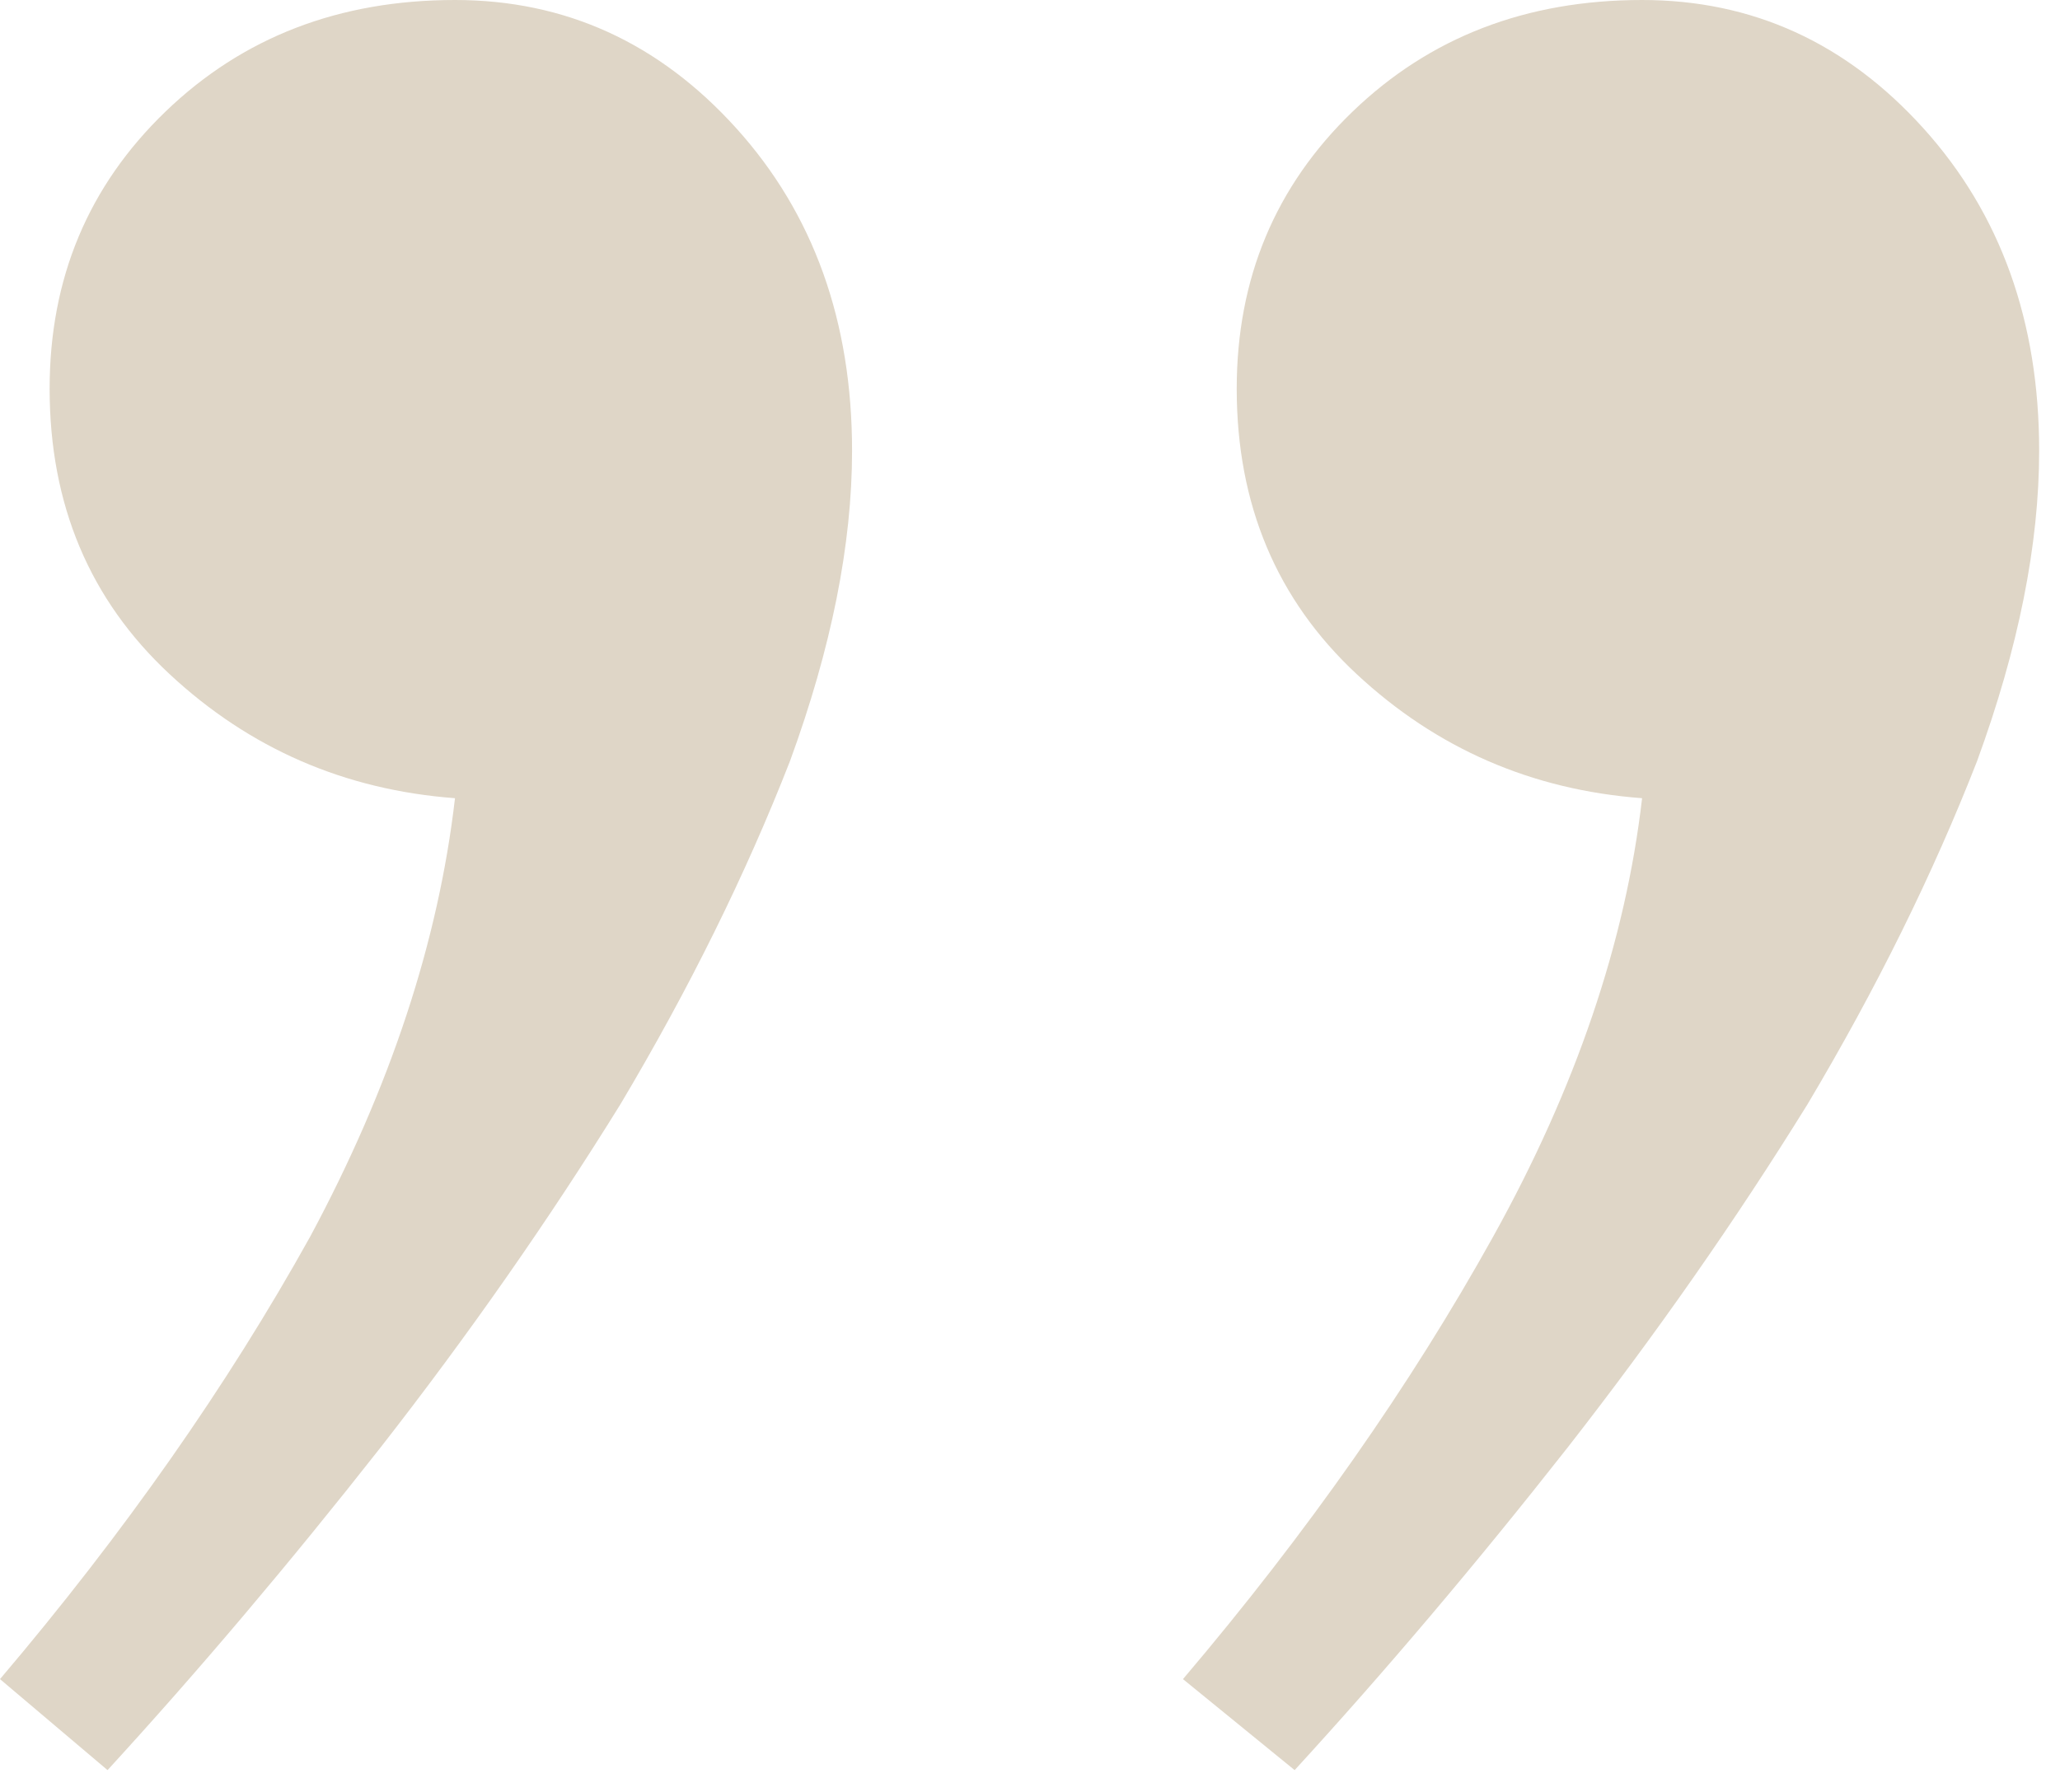 <?xml version="1.0" encoding="UTF-8"?> <svg xmlns="http://www.w3.org/2000/svg" width="77" height="67" viewBox="0 0 77 67" fill="none"><path d="M46.227 14.533C46.227 10.41 47.67 6.957 50.556 4.174C53.442 1.391 57.05 -1.44541e-06 61.379 -1.44541e-06C65.502 -1.44541e-06 69.006 1.598 71.892 4.793C74.778 7.988 76.221 12.008 76.221 16.852C76.221 20.357 75.448 24.222 73.902 28.448C72.253 32.674 70.14 36.951 67.563 41.28C64.883 45.609 61.894 49.887 58.596 54.112C55.195 58.441 51.793 62.461 48.392 66.172L44.218 62.77C48.856 57.308 52.721 51.793 55.813 46.227C58.905 40.662 60.761 35.199 61.379 29.839C57.256 29.53 53.7 27.984 50.711 25.201C47.722 22.418 46.227 18.862 46.227 14.533ZM1.855 14.533C1.855 10.41 3.298 6.957 6.184 4.174C9.07 1.391 12.678 -1.44541e-06 17.007 -1.44541e-06C21.13 -1.44541e-06 24.634 1.598 27.52 4.793C30.406 7.988 31.849 12.008 31.849 16.852C31.849 20.357 31.076 24.222 29.53 28.448C27.881 32.674 25.768 36.951 23.191 41.28C20.511 45.609 17.522 49.887 14.224 54.112C10.822 58.441 7.421 62.461 4.02 66.172L-0 62.77C4.638 57.308 8.503 51.793 11.595 46.227C14.585 40.662 16.388 35.199 17.007 29.839C12.884 29.53 9.328 27.984 6.339 25.201C3.35 22.418 1.855 18.862 1.855 14.533Z" fill="#DFD6C7"></path></svg> 